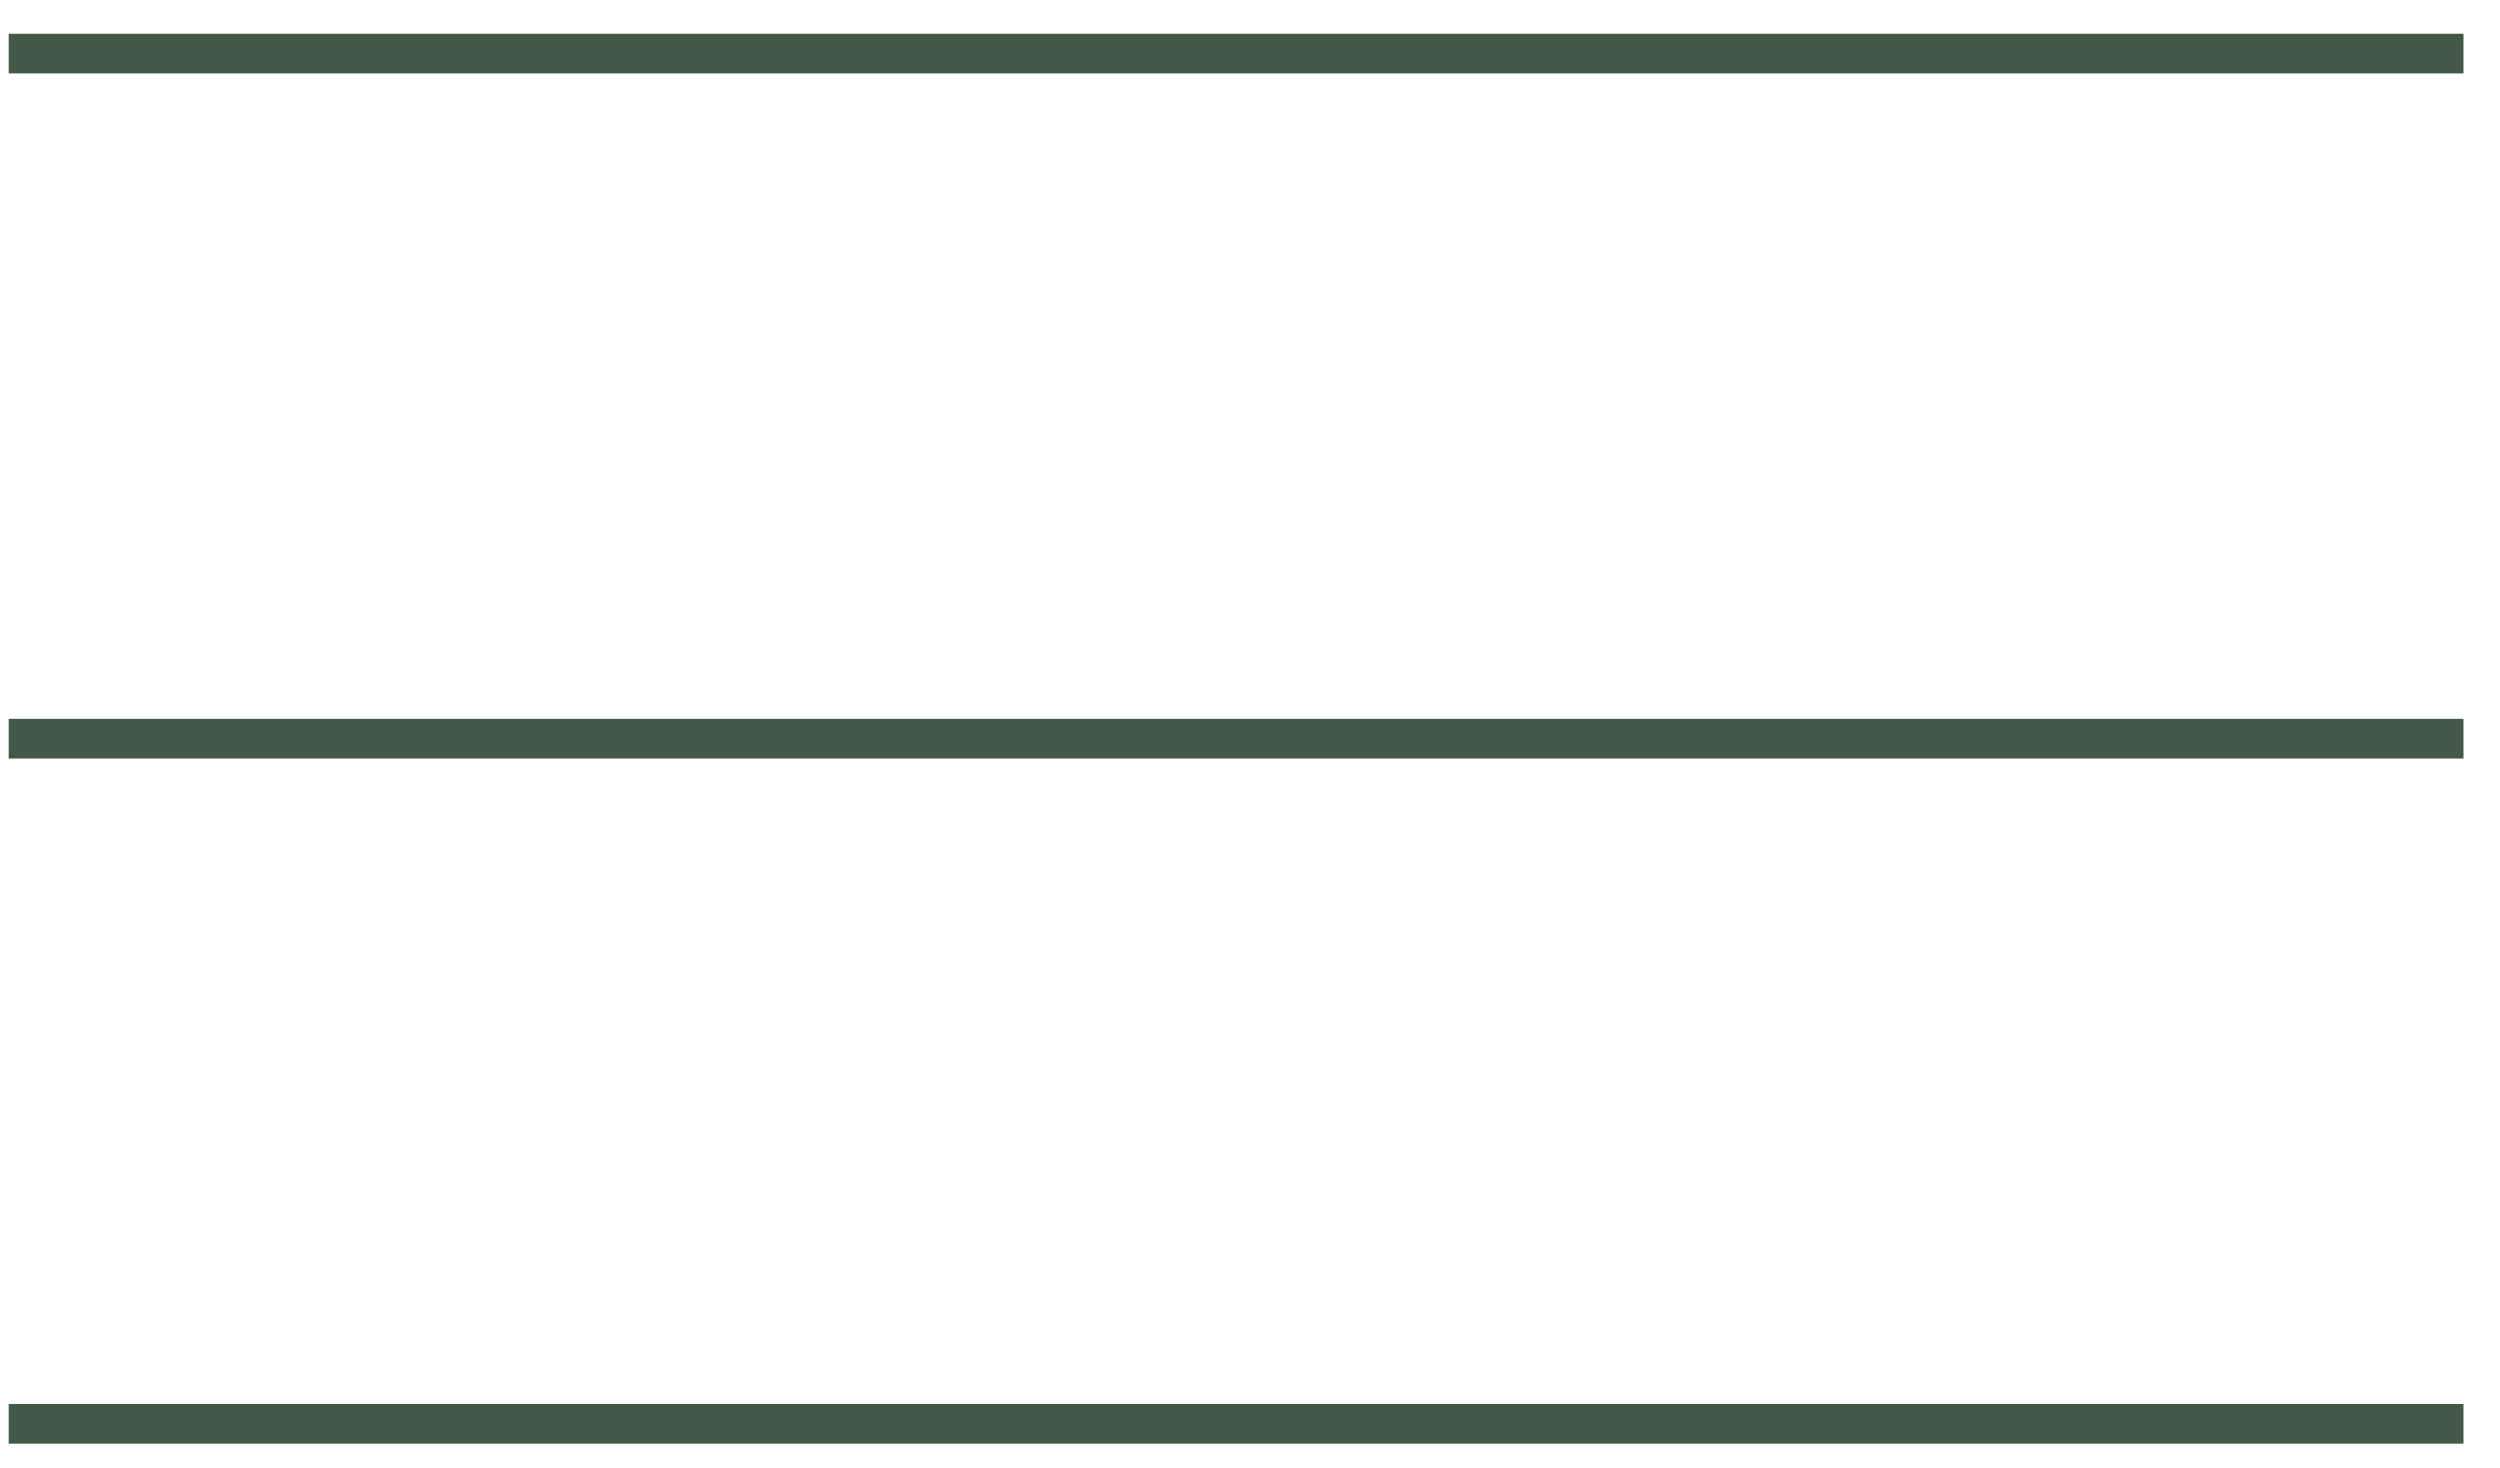 <?xml version="1.0" encoding="UTF-8"?> <svg xmlns="http://www.w3.org/2000/svg" width="63" height="37" viewBox="0 0 63 37" fill="none"><path d="M0.219 1.35H62.08" stroke="#435847"></path><path d="M0.219 18.615H62.08" stroke="#435847"></path><path d="M0.219 35.88H62.08" stroke="#435847"></path></svg> 